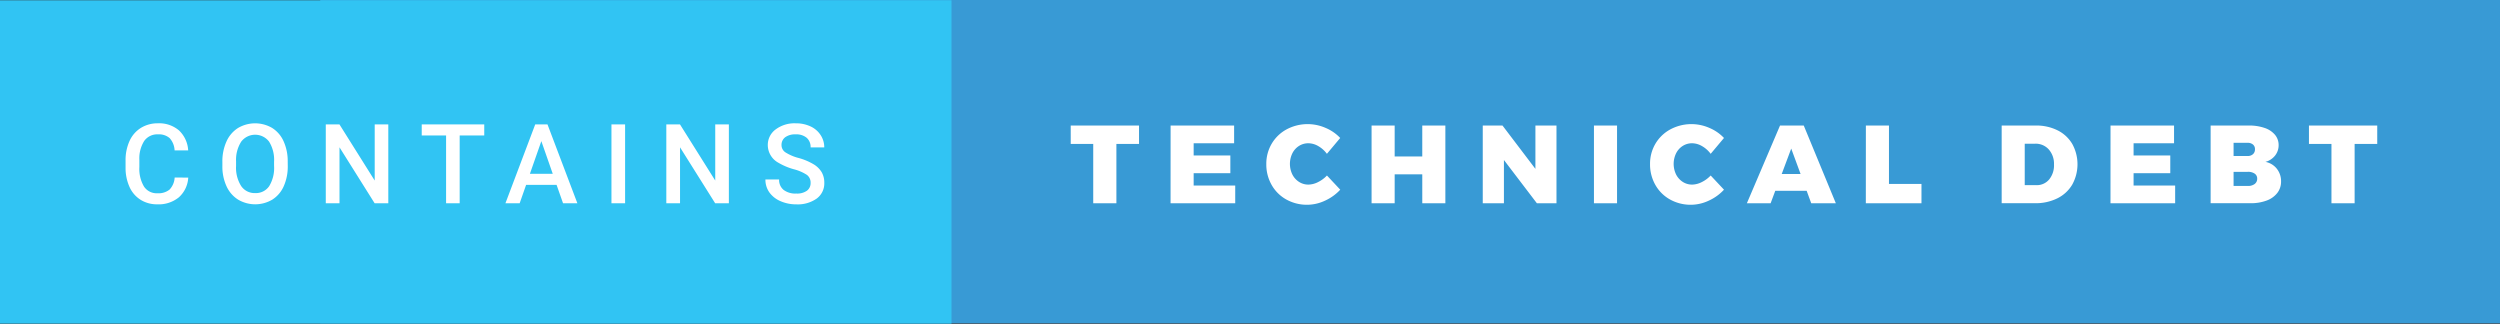 <svg xmlns="http://www.w3.org/2000/svg" width="270.625" height="35.059" viewBox="0 0 270.625 35.059"><rect x="0" y="0" width="270.625" height="35.059" fill="#333333" stroke="none"/><title>contains-technical-debts</title><path fill="#389ad5" d="M34.667 0h235.958v35H34.667z"/><path fill="#31c4f3" d="M0 .029h103v35H0z"/><g fill="#fff"><path d="M115.905 13.588h7.395v1.992h-2.45V22h-2.508v-6.42h-2.436zM126.717 13.588h6.876v1.92h-4.38v1.32h3.972v1.92h-3.972v1.332h4.5V22h-7zM142.7 15.814a2.168 2.168 0 0 0-1.062-.306 1.871 1.871 0 0 0-1.02.288 2.014 2.014 0 0 0-.72.8 2.621 2.621 0 0 0 0 2.292 2.057 2.057 0 0 0 .72.8 1.839 1.839 0 0 0 1.02.294 2.371 2.371 0 0 0 1.026-.264 3.351 3.351 0 0 0 .978-.72l1.44 1.536a5.109 5.109 0 0 1-1.65 1.188 4.591 4.591 0 0 1-4.188-.126 4.125 4.125 0 0 1-1.59-1.578 4.461 4.461 0 0 1-.576-2.255 4.254 4.254 0 0 1 .588-2.214A4.178 4.178 0 0 1 139.281 14a4.838 4.838 0 0 1 4.212-.156 4.631 4.631 0 0 1 1.584 1.092l-1.44 1.716a3.017 3.017 0 0 0-.937-.838zM148.473 13.588h2.5v3.348h2.988v-3.348h2.5V22h-2.5v-3.132h-2.988V22h-2.5zM166.209 13.588h2.28V22h-2.124l-3.565-4.68V22h-2.292v-8.412h2.136l3.564 4.692zM172.545 13.588h2.5V22h-2.5zM184.239 15.814a2.168 2.168 0 0 0-1.062-.306 1.871 1.871 0 0 0-1.02.288 2.014 2.014 0 0 0-.72.8 2.621 2.621 0 0 0 0 2.292 2.057 2.057 0 0 0 .72.8 1.839 1.839 0 0 0 1.02.294 2.371 2.371 0 0 0 1.026-.264 3.351 3.351 0 0 0 .978-.72l1.44 1.536a5.109 5.109 0 0 1-1.65 1.188 4.591 4.591 0 0 1-4.188-.126 4.125 4.125 0 0 1-1.59-1.578 4.461 4.461 0 0 1-.576-2.255 4.254 4.254 0 0 1 .588-2.214 4.178 4.178 0 0 1 1.62-1.549 4.838 4.838 0 0 1 4.212-.156 4.631 4.631 0 0 1 1.584 1.092l-1.44 1.716a3.017 3.017 0 0 0-.942-.838zM196.064 22l-.492-1.345h-3.4l-.5 1.345H189.1l3.588-8.412h2.568L198.729 22zm-3.192-3.168h2.04l-1.012-2.748zM201.981 13.588h2.5v6.324H208V22h-6.024zM222.735 14.11a3.813 3.813 0 0 1 1.59 1.476 4.55 4.55 0 0 1-.012 4.41 3.849 3.849 0 0 1-1.62 1.481 5.318 5.318 0 0 1-2.412.522h-3.6v-8.411h3.684a5.162 5.162 0 0 1 2.37.522zm-.918 5.322a2.4 2.4 0 0 0 .528-1.62 2.34 2.34 0 0 0-.564-1.632 1.883 1.883 0 0 0-1.464-.624h-1.14v4.488h1.26a1.737 1.737 0 0 0 1.38-.612zM228.464 13.588h6.876v1.92h-4.38v1.32h3.972v1.92h-3.972v1.332h4.5V22h-7zM245.133 13.846a2.5 2.5 0 0 1 1.128.738 1.717 1.717 0 0 1 .4 1.128 1.782 1.782 0 0 1-.384 1.128 1.988 1.988 0 0 1-1.044.684 2.034 2.034 0 0 1 1.23.738 2.162 2.162 0 0 1 .462 1.385 1.987 1.987 0 0 1-.408 1.242 2.576 2.576 0 0 1-1.158.822 4.871 4.871 0 0 1-1.746.288H239.3v-8.411h4.128a5.115 5.115 0 0 1 1.705.258zm-1.248 2.844a.689.689 0 0 0 .216-.534.637.637 0 0 0-.216-.51.872.872 0 0 0-.588-.186h-1.512v1.428h1.515a.838.838 0 0 0 .585-.198zm.174 3.234a.7.7 0 0 0 .282-.588.63.63 0 0 0-.282-.546 1.249 1.249 0 0 0-.762-.187h-1.512v1.524h1.515a1.176 1.176 0 0 0 .759-.203zM249.944 13.588h7.392v1.992h-2.448V22h-2.508v-6.42h-2.436z"/></g><g fill="#fff"><path d="M20.377 19.223a3.08 3.08 0 0 1-1.008 2.13 3.436 3.436 0 0 1-2.338.765 3.327 3.327 0 0 1-1.8-.483 3.173 3.173 0 0 1-1.2-1.374 4.958 4.958 0 0 1-.439-2.068v-.8a4.994 4.994 0 0 1 .428-2.127 3.224 3.224 0 0 1 1.228-1.418 3.424 3.424 0 0 1 1.849-.5 3.3 3.3 0 0 1 2.273.765 3.2 3.2 0 0 1 1 2.165H18.9a2.107 2.107 0 0 0-.536-1.327 1.772 1.772 0 0 0-1.263-.407 1.731 1.731 0 0 0-1.485.707 3.534 3.534 0 0 0-.53 2.074v.756a3.746 3.746 0 0 0 .5 2.111 1.642 1.642 0 0 0 1.45.728 1.917 1.917 0 0 0 1.313-.393 2.047 2.047 0 0 0 .557-1.307zM31.15 17.957a5.234 5.234 0 0 1-.434 2.2 3.278 3.278 0 0 1-1.239 1.453 3.635 3.635 0 0 1-3.7 0 3.329 3.329 0 0 1-1.254-1.444A5.07 5.07 0 0 1 24.072 18v-.48a5.189 5.189 0 0 1 .442-2.2 3.325 3.325 0 0 1 1.248-1.462 3.643 3.643 0 0 1 3.7-.006 3.283 3.283 0 0 1 1.238 1.442 5.178 5.178 0 0 1 .445 2.188zm-1.482-.445a3.729 3.729 0 0 0-.536-2.174 1.892 1.892 0 0 0-3.023 0 3.657 3.657 0 0 0-.554 2.13v.492a3.7 3.7 0 0 0 .548 2.174 1.764 1.764 0 0 0 1.521.768 1.743 1.743 0 0 0 1.515-.75 3.781 3.781 0 0 0 .53-2.191zM42.034 22h-1.483l-3.8-6.053V22h-1.485v-8.531h1.482l3.814 6.076v-6.076h1.471zM52.42 14.664h-2.66V22h-1.471v-7.336h-2.637v-1.2h6.768zM60.251 20.014h-3.3L56.255 22h-1.541l3.223-8.531h1.33L62.5 22h-1.551zm-2.889-1.2h2.473L58.6 15.279zM67.667 22H66.19v-8.531h1.477zM78.9 22h-1.486l-3.8-6.053V22h-1.485v-8.531h1.482l3.814 6.076v-6.076H78.9zM87.748 19.8a1.03 1.03 0 0 0-.4-.867 4.759 4.759 0 0 0-1.427-.615 6.89 6.89 0 0 1-1.641-.691 2.189 2.189 0 0 1-1.166-1.91 2.079 2.079 0 0 1 .841-1.7 3.4 3.4 0 0 1 2.183-.668 3.687 3.687 0 0 1 1.588.328 2.606 2.606 0 0 1 1.1.935 2.4 2.4 0 0 1 .4 1.345h-1.478a1.321 1.321 0 0 0-.419-1.037 1.738 1.738 0 0 0-1.2-.375 1.812 1.812 0 0 0-1.129.311 1.029 1.029 0 0 0-.4.864.931.931 0 0 0 .434.779 5.006 5.006 0 0 0 1.43.606 6.54 6.54 0 0 1 1.6.673 2.544 2.544 0 0 1 .885.867 2.258 2.258 0 0 1 .281 1.146 2.03 2.03 0 0 1-.817 1.7 3.545 3.545 0 0 1-2.218.63 4.168 4.168 0 0 1-1.7-.343 2.859 2.859 0 0 1-1.207-.946 2.358 2.358 0 0 1-.431-1.406h1.482a1.38 1.38 0 0 0 .48 1.125 2.1 2.1 0 0 0 1.377.4 1.828 1.828 0 0 0 1.163-.313 1.011 1.011 0 0 0 .389-.838z"/></g></svg>